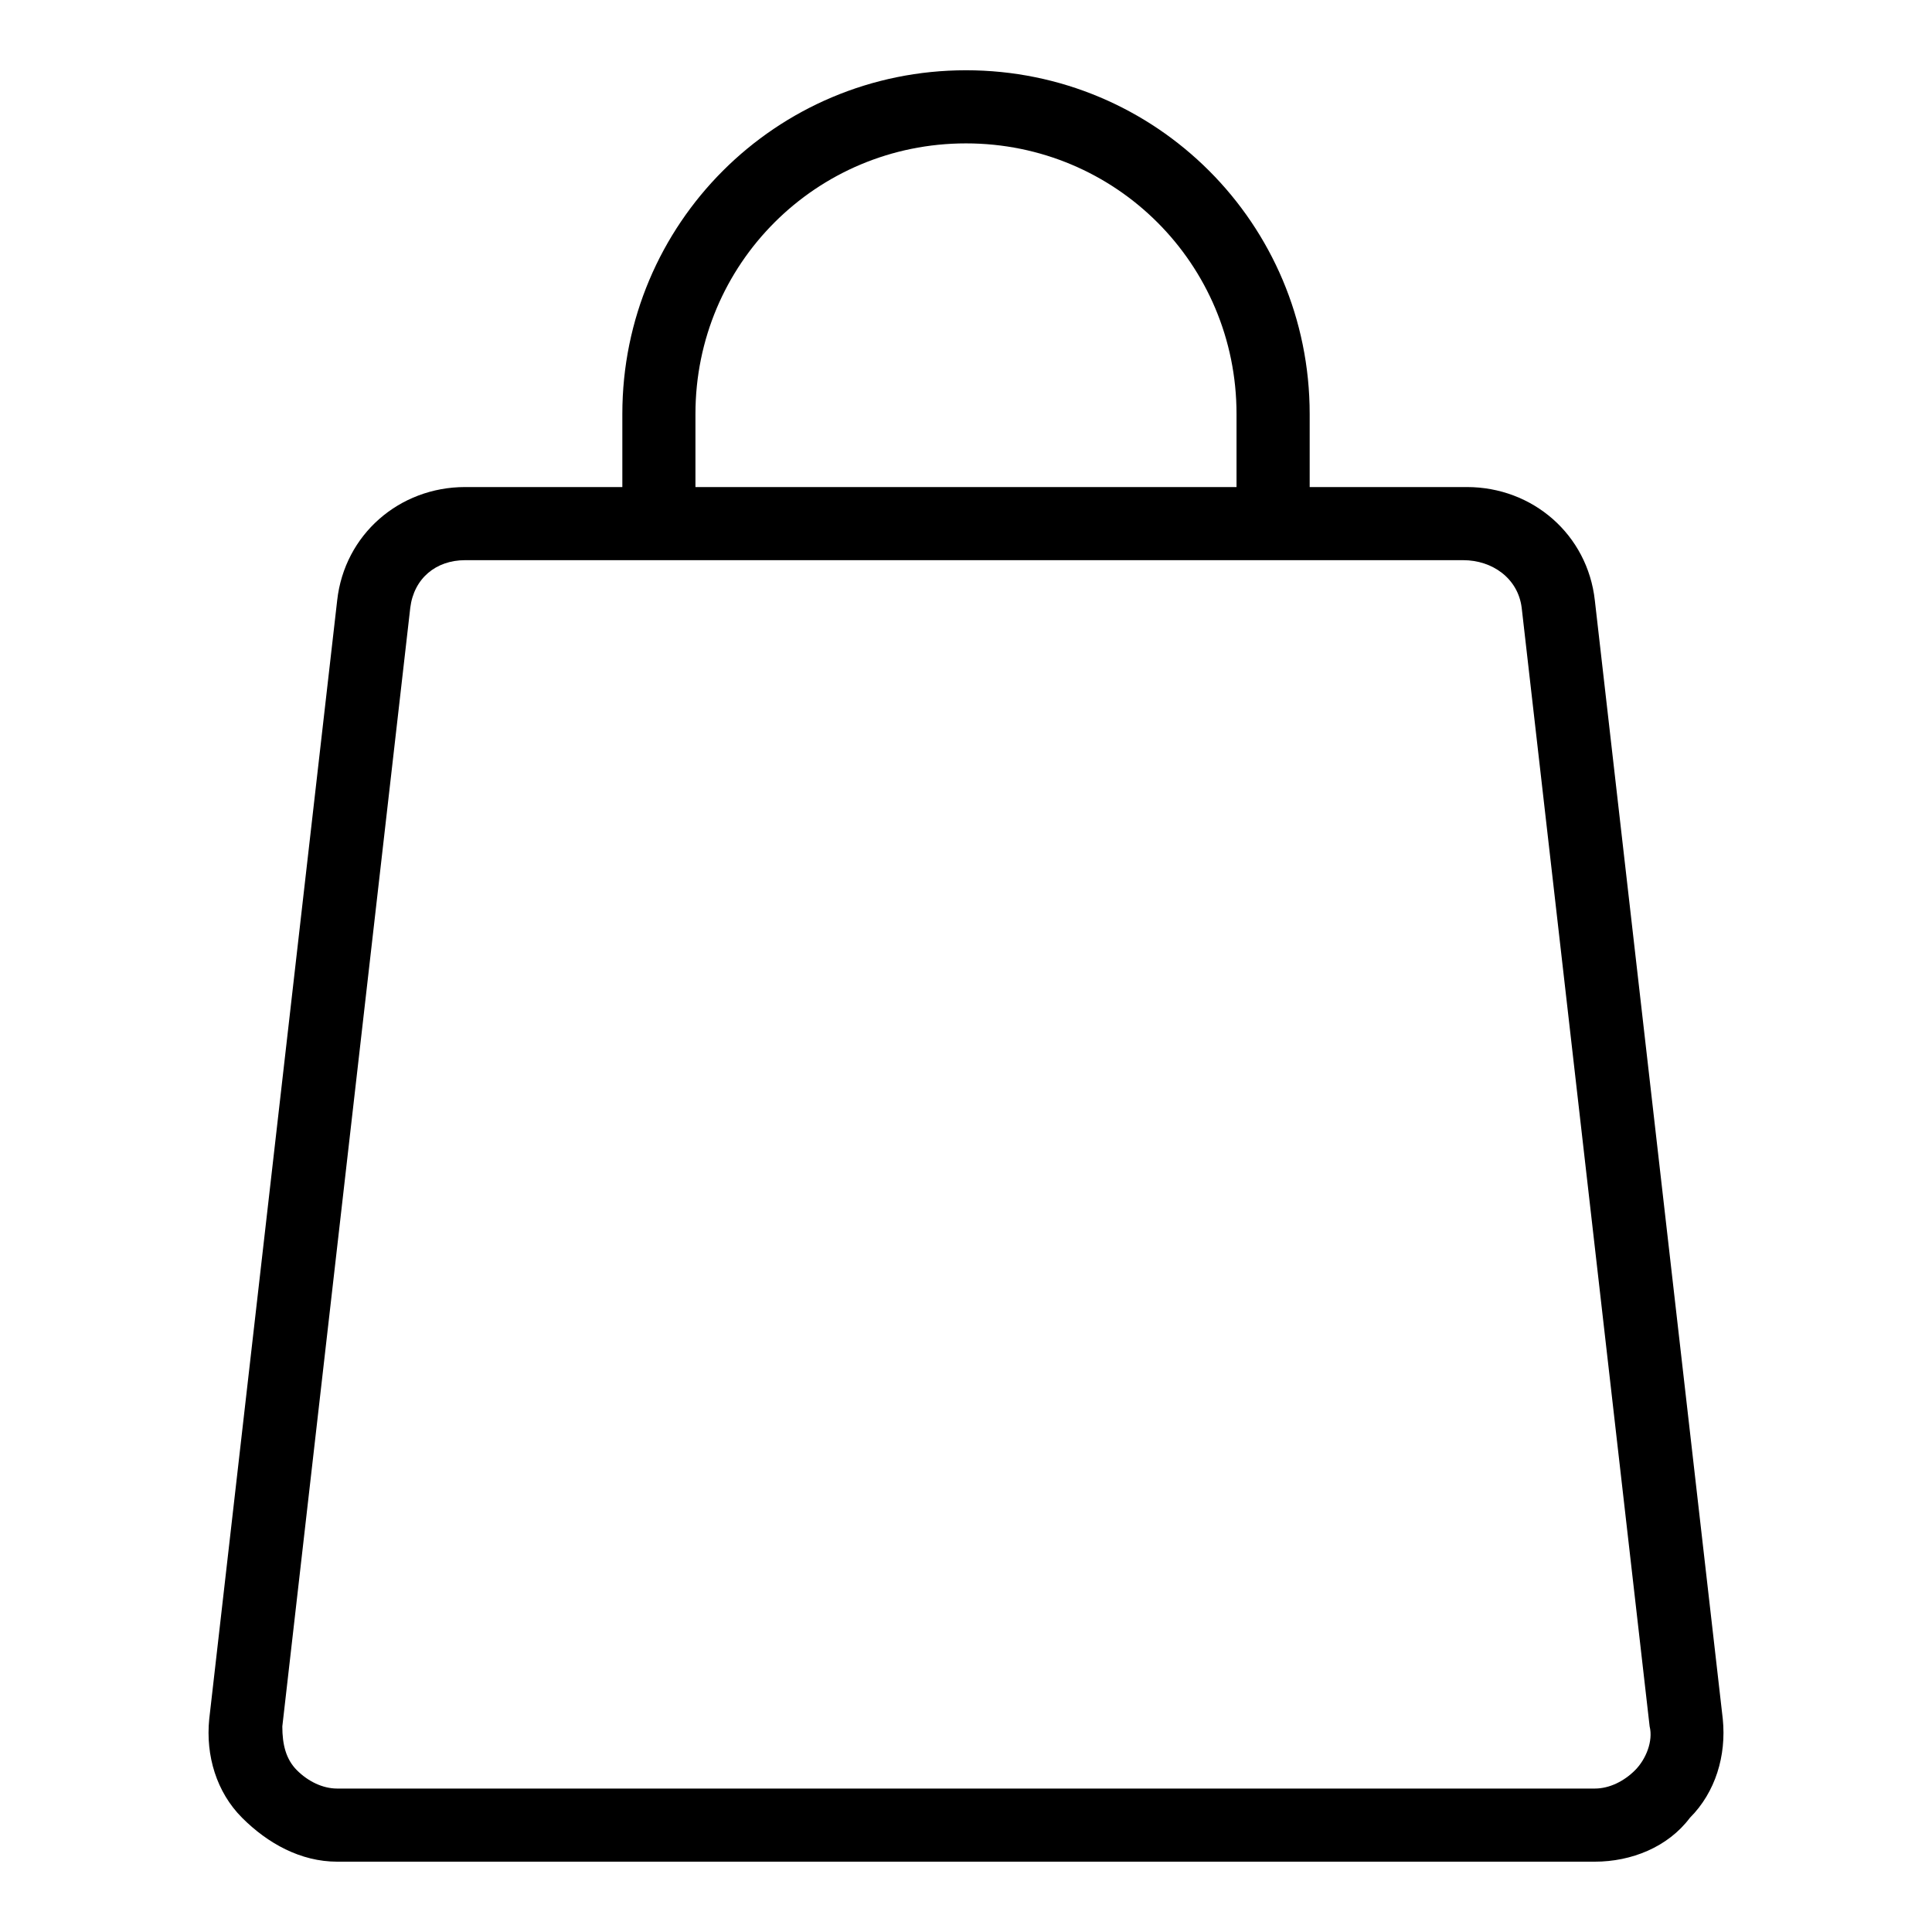 <?xml version="1.0" encoding="UTF-8"?>
<!-- Uploaded to: SVG Repo, www.svgrepo.com, Generator: SVG Repo Mixer Tools -->
<svg fill="#000000" width="800px" height="800px" version="1.1" viewBox="144 144 512 512" xmlns="http://www.w3.org/2000/svg">
 <path d="m400 162.62c-50.383 0-91.074 40.691-91.074 91.074v19.379h-41.66c-17.441 0-31.973 12.594-33.91 30.035l-33.91 296.47c-0.969 9.688 1.938 19.379 8.719 26.16s15.5 11.625 25.191 11.625h333.29c9.688 0 19.379-3.875 25.191-11.625 6.781-6.781 9.688-16.469 8.719-26.16l-33.91-296.47c-1.938-17.441-16.469-30.035-33.91-30.035h-41.66v-19.379c-0.004-50.379-40.695-91.074-91.074-91.074zm-71.699 91.074c0-39.723 31.973-71.695 71.695-71.695s71.695 31.973 71.695 71.695v19.379h-143.39zm218.96 51.352 33.91 296.47c0.969 3.875-0.969 8.719-3.875 11.625s-6.781 4.844-10.656 4.844h-333.29c-3.875 0-7.75-1.938-10.656-4.844s-3.875-6.781-3.875-11.625l33.91-296.47c0.969-7.75 6.781-12.594 14.531-12.594h264.5c7.75-0.004 14.531 4.844 15.5 12.594z"/>
</svg>